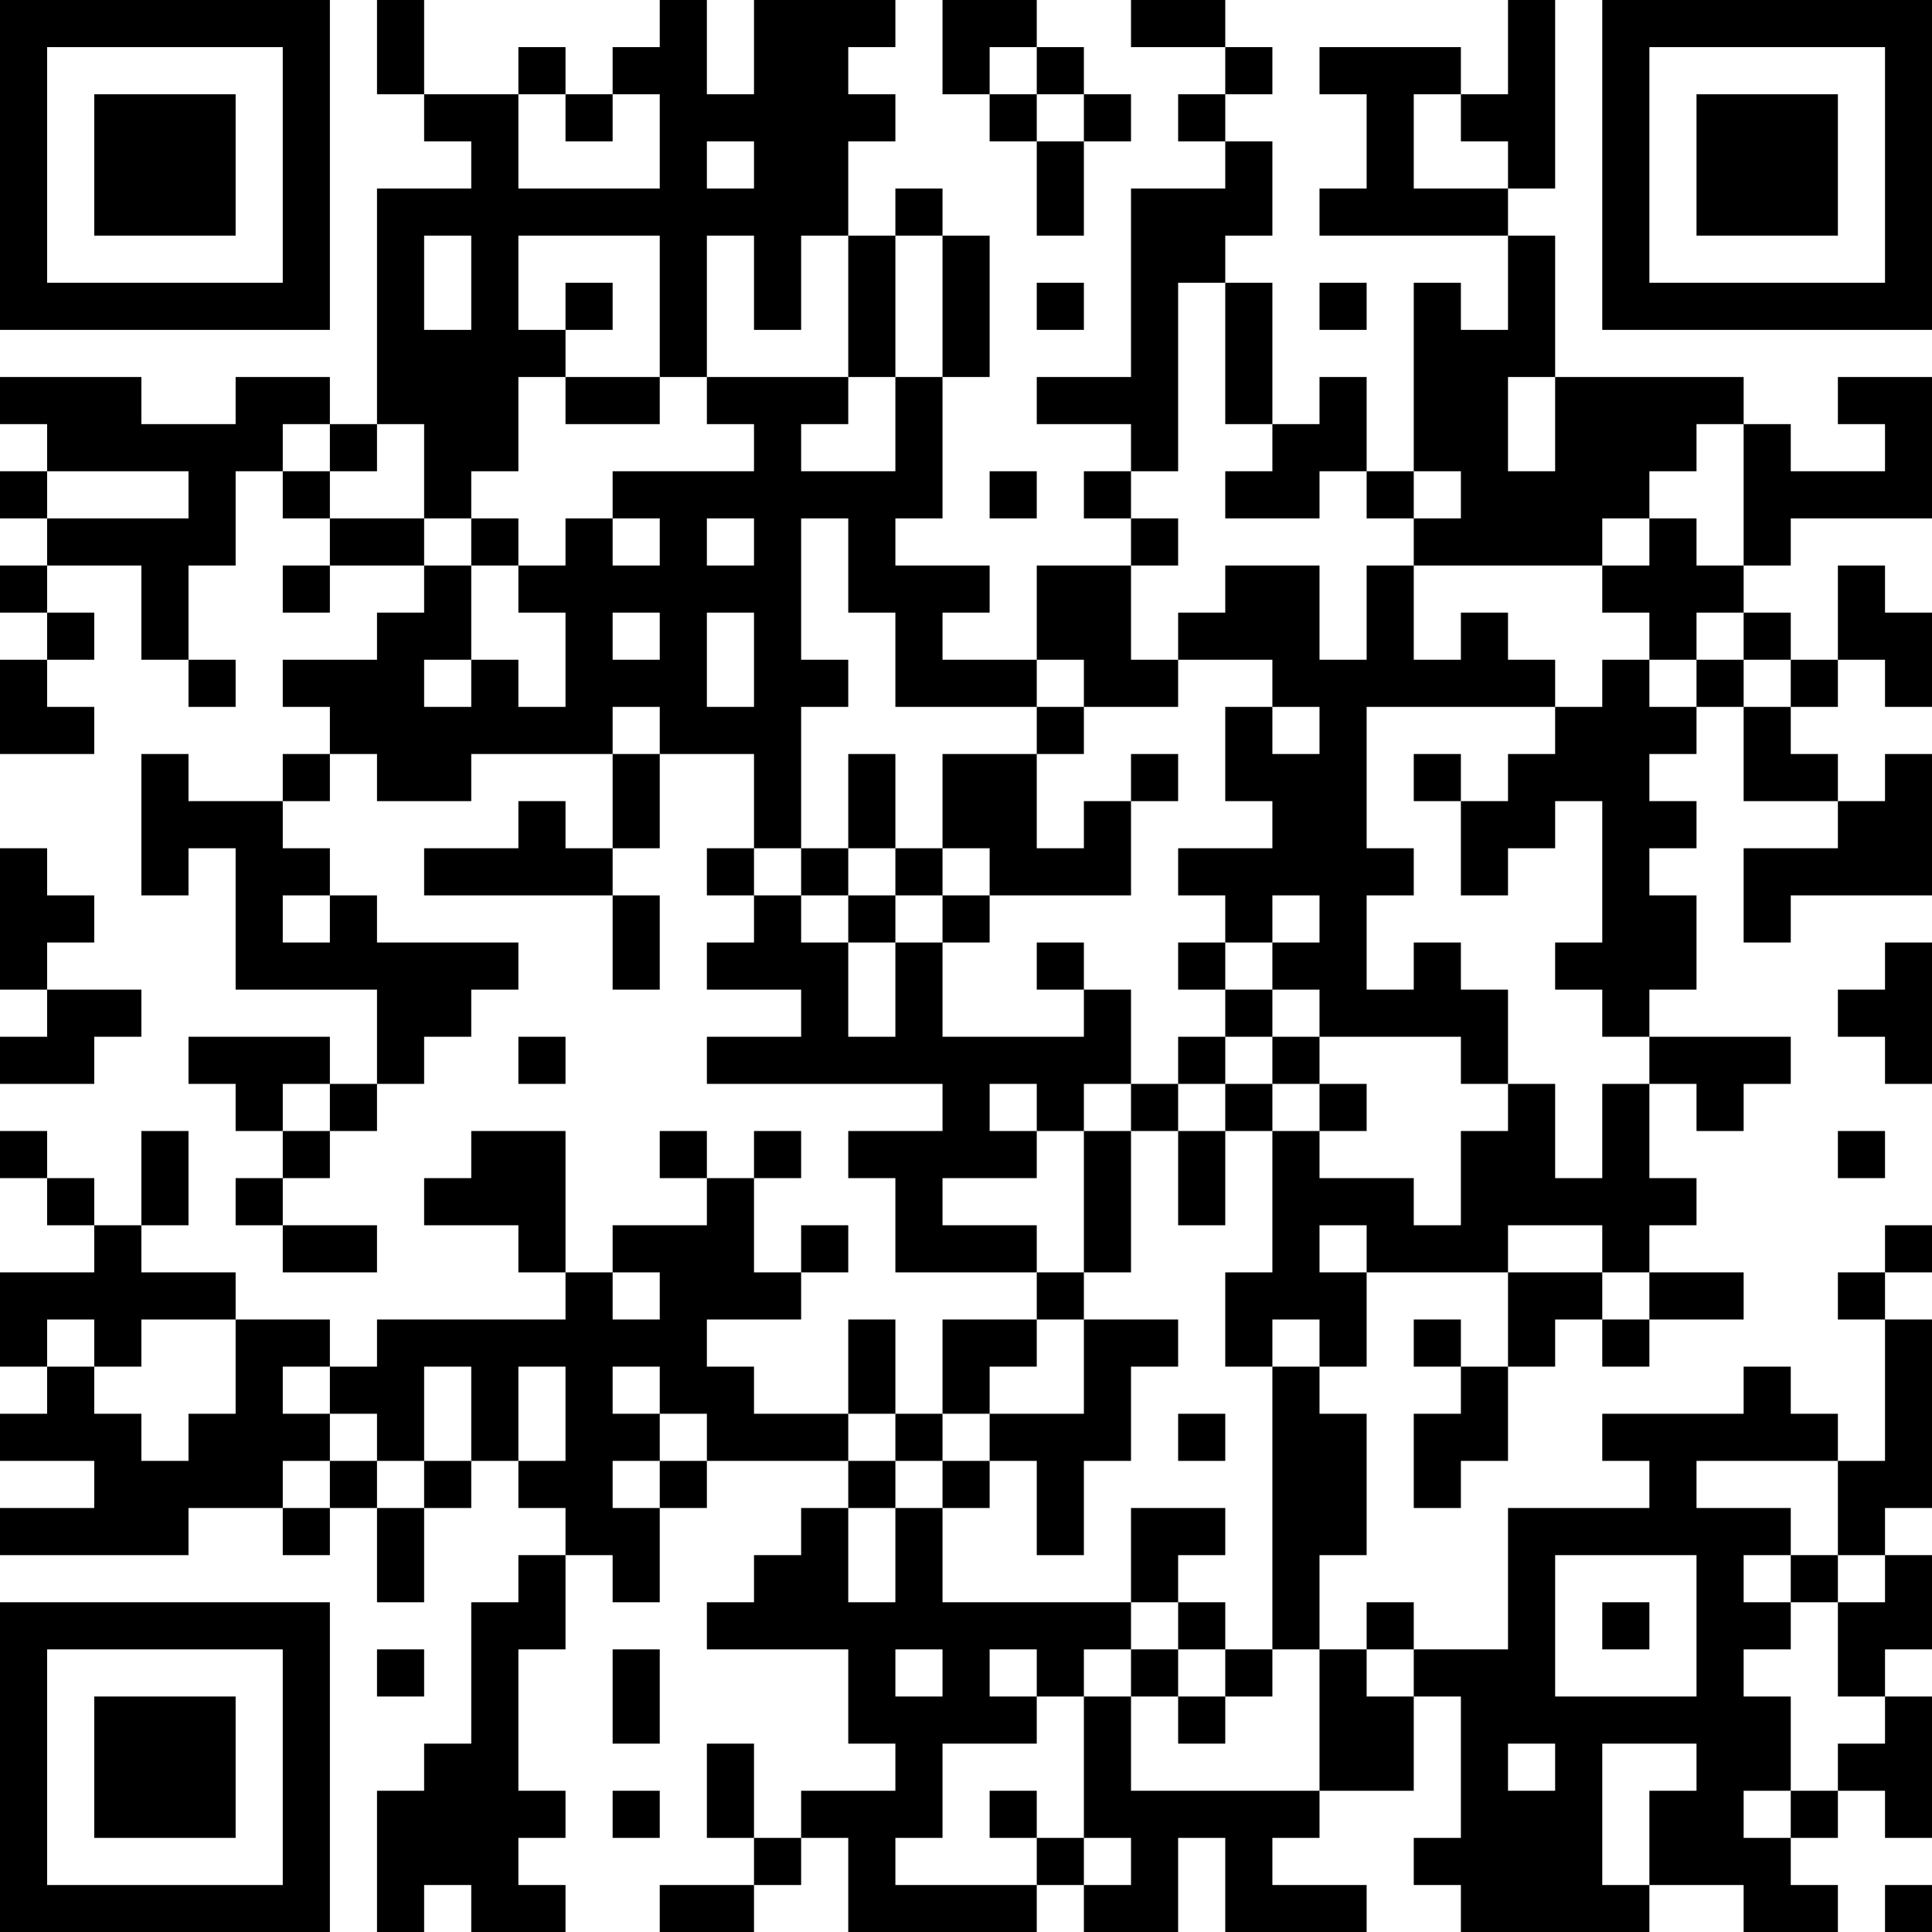 <?xml version="1.0" encoding="UTF-8"?>
<svg xmlns="http://www.w3.org/2000/svg" version="1.1" width="250" height="250" viewBox="0 0 250 250"><rect x="0" y="0" width="250" height="250" fill="#ffffff"/><g transform="scale(6.098)"><g transform="translate(0,0)"><path fill-rule="evenodd" d="M8 0L8 2L9 2L9 3L10 3L10 4L8 4L8 9L7 9L7 8L5 8L5 9L3 9L3 8L0 8L0 9L1 9L1 10L0 10L0 11L1 11L1 12L0 12L0 13L1 13L1 14L0 14L0 16L2 16L2 15L1 15L1 14L2 14L2 13L1 13L1 12L3 12L3 14L4 14L4 15L5 15L5 14L4 14L4 12L5 12L5 10L6 10L6 11L7 11L7 12L6 12L6 13L7 13L7 12L9 12L9 13L8 13L8 14L6 14L6 15L7 15L7 16L6 16L6 17L4 17L4 16L3 16L3 19L4 19L4 18L5 18L5 21L8 21L8 23L7 23L7 22L4 22L4 23L5 23L5 24L6 24L6 25L5 25L5 26L6 26L6 27L8 27L8 26L6 26L6 25L7 25L7 24L8 24L8 23L9 23L9 22L10 22L10 21L11 21L11 20L8 20L8 19L7 19L7 18L6 18L6 17L7 17L7 16L8 16L8 17L10 17L10 16L13 16L13 18L12 18L12 17L11 17L11 18L9 18L9 19L13 19L13 21L14 21L14 19L13 19L13 18L14 18L14 16L16 16L16 18L15 18L15 19L16 19L16 20L15 20L15 21L17 21L17 22L15 22L15 23L20 23L20 24L18 24L18 25L19 25L19 27L22 27L22 28L20 28L20 30L19 30L19 28L18 28L18 30L16 30L16 29L15 29L15 28L17 28L17 27L18 27L18 26L17 26L17 27L16 27L16 25L17 25L17 24L16 24L16 25L15 25L15 24L14 24L14 25L15 25L15 26L13 26L13 27L12 27L12 24L10 24L10 25L9 25L9 26L11 26L11 27L12 27L12 28L8 28L8 29L7 29L7 28L5 28L5 27L3 27L3 26L4 26L4 24L3 24L3 26L2 26L2 25L1 25L1 24L0 24L0 25L1 25L1 26L2 26L2 27L0 27L0 29L1 29L1 30L0 30L0 31L2 31L2 32L0 32L0 33L4 33L4 32L6 32L6 33L7 33L7 32L8 32L8 34L9 34L9 32L10 32L10 31L11 31L11 32L12 32L12 33L11 33L11 34L10 34L10 37L9 37L9 38L8 38L8 41L9 41L9 40L10 40L10 41L12 41L12 40L11 40L11 39L12 39L12 38L11 38L11 35L12 35L12 33L13 33L13 34L14 34L14 32L15 32L15 31L18 31L18 32L17 32L17 33L16 33L16 34L15 34L15 35L18 35L18 37L19 37L19 38L17 38L17 39L16 39L16 37L15 37L15 39L16 39L16 40L14 40L14 41L16 41L16 40L17 40L17 39L18 39L18 41L22 41L22 40L23 40L23 41L25 41L25 39L26 39L26 41L29 41L29 40L27 40L27 39L28 39L28 38L30 38L30 36L31 36L31 39L30 39L30 40L31 40L31 41L35 41L35 40L37 40L37 41L39 41L39 40L38 40L38 39L39 39L39 38L40 38L40 39L41 39L41 36L40 36L40 35L41 35L41 33L40 33L40 32L41 32L41 28L40 28L40 27L41 27L41 26L40 26L40 27L39 27L39 28L40 28L40 31L39 31L39 30L38 30L38 29L37 29L37 30L34 30L34 31L35 31L35 32L32 32L32 35L30 35L30 34L29 34L29 35L28 35L28 33L29 33L29 30L28 30L28 29L29 29L29 27L32 27L32 29L31 29L31 28L30 28L30 29L31 29L31 30L30 30L30 32L31 32L31 31L32 31L32 29L33 29L33 28L34 28L34 29L35 29L35 28L37 28L37 27L35 27L35 26L36 26L36 25L35 25L35 23L36 23L36 24L37 24L37 23L38 23L38 22L35 22L35 21L36 21L36 19L35 19L35 18L36 18L36 17L35 17L35 16L36 16L36 15L37 15L37 17L39 17L39 18L37 18L37 20L38 20L38 19L41 19L41 16L40 16L40 17L39 17L39 16L38 16L38 15L39 15L39 14L40 14L40 15L41 15L41 13L40 13L40 12L39 12L39 14L38 14L38 13L37 13L37 12L38 12L38 11L41 11L41 8L39 8L39 9L40 9L40 10L38 10L38 9L37 9L37 8L33 8L33 5L32 5L32 4L33 4L33 0L32 0L32 2L31 2L31 1L28 1L28 2L29 2L29 4L28 4L28 5L32 5L32 7L31 7L31 6L30 6L30 10L29 10L29 8L28 8L28 9L27 9L27 6L26 6L26 5L27 5L27 3L26 3L26 2L27 2L27 1L26 1L26 0L24 0L24 1L26 1L26 2L25 2L25 3L26 3L26 4L24 4L24 8L22 8L22 9L24 9L24 10L23 10L23 11L24 11L24 12L22 12L22 14L20 14L20 13L21 13L21 12L19 12L19 11L20 11L20 8L21 8L21 5L20 5L20 4L19 4L19 5L18 5L18 3L19 3L19 2L18 2L18 1L19 1L19 0L16 0L16 2L15 2L15 0L14 0L14 1L13 1L13 2L12 2L12 1L11 1L11 2L9 2L9 0ZM20 0L20 2L21 2L21 3L22 3L22 5L23 5L23 3L24 3L24 2L23 2L23 1L22 1L22 0ZM21 1L21 2L22 2L22 3L23 3L23 2L22 2L22 1ZM11 2L11 4L14 4L14 2L13 2L13 3L12 3L12 2ZM30 2L30 4L32 4L32 3L31 3L31 2ZM15 3L15 4L16 4L16 3ZM9 5L9 7L10 7L10 5ZM11 5L11 7L12 7L12 8L11 8L11 10L10 10L10 11L9 11L9 9L8 9L8 10L7 10L7 9L6 9L6 10L7 10L7 11L9 11L9 12L10 12L10 14L9 14L9 15L10 15L10 14L11 14L11 15L12 15L12 13L11 13L11 12L12 12L12 11L13 11L13 12L14 12L14 11L13 11L13 10L16 10L16 9L15 9L15 8L18 8L18 9L17 9L17 10L19 10L19 8L20 8L20 5L19 5L19 8L18 8L18 5L17 5L17 7L16 7L16 5L15 5L15 8L14 8L14 5ZM12 6L12 7L13 7L13 6ZM22 6L22 7L23 7L23 6ZM25 6L25 10L24 10L24 11L25 11L25 12L24 12L24 14L25 14L25 15L23 15L23 14L22 14L22 15L19 15L19 13L18 13L18 11L17 11L17 14L18 14L18 15L17 15L17 18L16 18L16 19L17 19L17 20L18 20L18 22L19 22L19 20L20 20L20 22L23 22L23 21L24 21L24 23L23 23L23 24L22 24L22 23L21 23L21 24L22 24L22 25L20 25L20 26L22 26L22 27L23 27L23 28L22 28L22 29L21 29L21 30L20 30L20 31L19 31L19 30L18 30L18 31L19 31L19 32L18 32L18 34L19 34L19 32L20 32L20 34L24 34L24 35L23 35L23 36L22 36L22 35L21 35L21 36L22 36L22 37L20 37L20 39L19 39L19 40L22 40L22 39L23 39L23 40L24 40L24 39L23 39L23 36L24 36L24 38L28 38L28 35L27 35L27 29L28 29L28 28L27 28L27 29L26 29L26 27L27 27L27 24L28 24L28 25L30 25L30 26L31 26L31 24L32 24L32 23L33 23L33 25L34 25L34 23L35 23L35 22L34 22L34 21L33 21L33 20L34 20L34 17L33 17L33 18L32 18L32 19L31 19L31 17L32 17L32 16L33 16L33 15L34 15L34 14L35 14L35 15L36 15L36 14L37 14L37 15L38 15L38 14L37 14L37 13L36 13L36 14L35 14L35 13L34 13L34 12L35 12L35 11L36 11L36 12L37 12L37 9L36 9L36 10L35 10L35 11L34 11L34 12L30 12L30 11L31 11L31 10L30 10L30 11L29 11L29 10L28 10L28 11L26 11L26 10L27 10L27 9L26 9L26 6ZM28 6L28 7L29 7L29 6ZM12 8L12 9L14 9L14 8ZM32 8L32 10L33 10L33 8ZM1 10L1 11L4 11L4 10ZM21 10L21 11L22 11L22 10ZM10 11L10 12L11 12L11 11ZM15 11L15 12L16 12L16 11ZM26 12L26 13L25 13L25 14L27 14L27 15L26 15L26 17L27 17L27 18L25 18L25 19L26 19L26 20L25 20L25 21L26 21L26 22L25 22L25 23L24 23L24 24L23 24L23 27L24 27L24 24L25 24L25 26L26 26L26 24L27 24L27 23L28 23L28 24L29 24L29 23L28 23L28 22L31 22L31 23L32 23L32 21L31 21L31 20L30 20L30 21L29 21L29 19L30 19L30 18L29 18L29 15L33 15L33 14L32 14L32 13L31 13L31 14L30 14L30 12L29 12L29 14L28 14L28 12ZM13 13L13 14L14 14L14 13ZM15 13L15 15L16 15L16 13ZM13 15L13 16L14 16L14 15ZM22 15L22 16L20 16L20 18L19 18L19 16L18 16L18 18L17 18L17 19L18 19L18 20L19 20L19 19L20 19L20 20L21 20L21 19L24 19L24 17L25 17L25 16L24 16L24 17L23 17L23 18L22 18L22 16L23 16L23 15ZM27 15L27 16L28 16L28 15ZM30 16L30 17L31 17L31 16ZM0 18L0 21L1 21L1 22L0 22L0 23L2 23L2 22L3 22L3 21L1 21L1 20L2 20L2 19L1 19L1 18ZM18 18L18 19L19 19L19 18ZM20 18L20 19L21 19L21 18ZM6 19L6 20L7 20L7 19ZM27 19L27 20L26 20L26 21L27 21L27 22L26 22L26 23L25 23L25 24L26 24L26 23L27 23L27 22L28 22L28 21L27 21L27 20L28 20L28 19ZM22 20L22 21L23 21L23 20ZM40 20L40 21L39 21L39 22L40 22L40 23L41 23L41 20ZM11 22L11 23L12 23L12 22ZM6 23L6 24L7 24L7 23ZM39 24L39 25L40 25L40 24ZM28 26L28 27L29 27L29 26ZM32 26L32 27L34 27L34 28L35 28L35 27L34 27L34 26ZM13 27L13 28L14 28L14 27ZM1 28L1 29L2 29L2 30L3 30L3 31L4 31L4 30L5 30L5 28L3 28L3 29L2 29L2 28ZM23 28L23 30L21 30L21 31L20 31L20 32L21 32L21 31L22 31L22 33L23 33L23 31L24 31L24 29L25 29L25 28ZM6 29L6 30L7 30L7 31L6 31L6 32L7 32L7 31L8 31L8 32L9 32L9 31L10 31L10 29L9 29L9 31L8 31L8 30L7 30L7 29ZM11 29L11 31L12 31L12 29ZM13 29L13 30L14 30L14 31L13 31L13 32L14 32L14 31L15 31L15 30L14 30L14 29ZM25 30L25 31L26 31L26 30ZM36 31L36 32L38 32L38 33L37 33L37 34L38 34L38 35L37 35L37 36L38 36L38 38L37 38L37 39L38 39L38 38L39 38L39 37L40 37L40 36L39 36L39 34L40 34L40 33L39 33L39 31ZM24 32L24 34L25 34L25 35L24 35L24 36L25 36L25 37L26 37L26 36L27 36L27 35L26 35L26 34L25 34L25 33L26 33L26 32ZM33 33L33 36L36 36L36 33ZM38 33L38 34L39 34L39 33ZM34 34L34 35L35 35L35 34ZM8 35L8 36L9 36L9 35ZM13 35L13 37L14 37L14 35ZM19 35L19 36L20 36L20 35ZM25 35L25 36L26 36L26 35ZM29 35L29 36L30 36L30 35ZM32 37L32 38L33 38L33 37ZM34 37L34 40L35 40L35 38L36 38L36 37ZM13 38L13 39L14 39L14 38ZM21 38L21 39L22 39L22 38ZM40 40L40 41L41 41L41 40ZM0 0L0 7L7 7L7 0ZM1 1L1 6L6 6L6 1ZM2 2L2 5L5 5L5 2ZM34 0L34 7L41 7L41 0ZM35 1L35 6L40 6L40 1ZM36 2L36 5L39 5L39 2ZM0 34L0 41L7 41L7 34ZM1 35L1 40L6 40L6 35ZM2 36L2 39L5 39L5 36Z" fill="#000000"/></g></g></svg>
